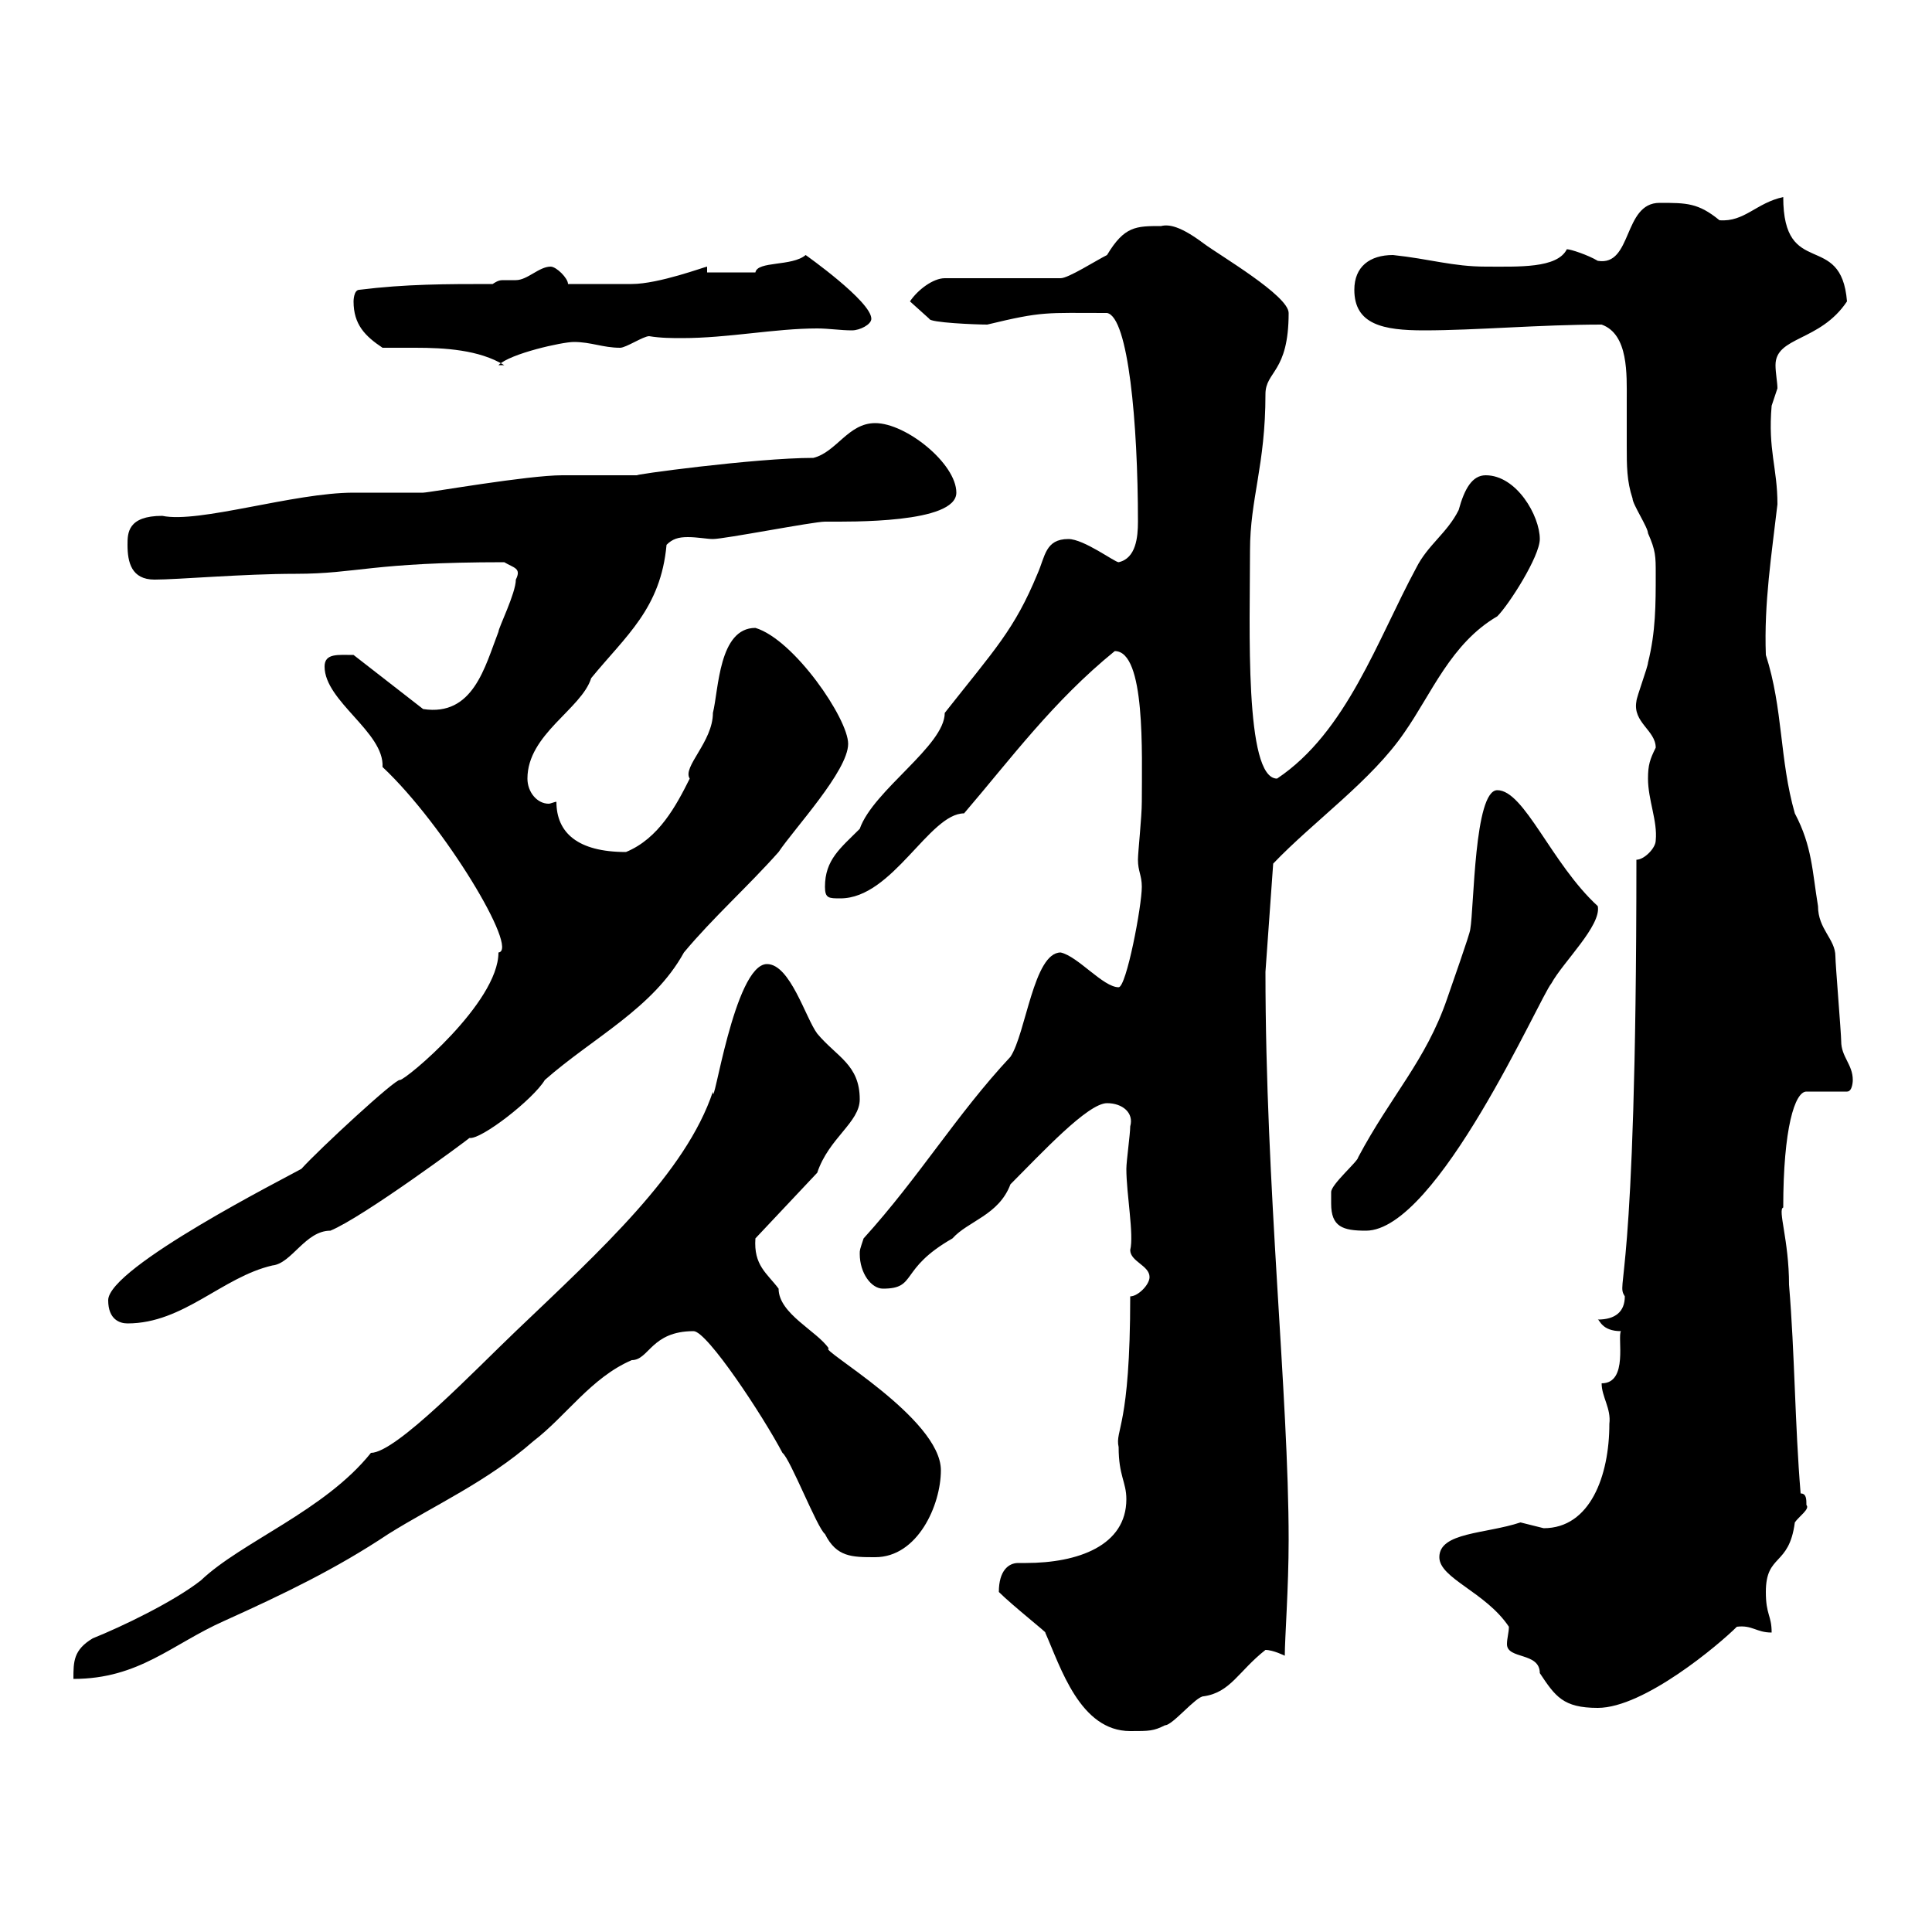 <svg xmlns="http://www.w3.org/2000/svg" xmlns:xlink="http://www.w3.org/1999/xlink" width="300" height="300"><path d="M155.10 247.20C157.20 249.30 162.90 253.80 162.30 253.50C164.70 258.90 167.70 268.80 175.50 268.80C178.50 268.80 179.10 268.80 180.90 267.90C182.10 267.90 185.70 263.40 186.90 263.40C191.10 262.80 192.30 259.50 196.50 256.20C197.70 256.20 199.50 257.10 199.50 257.10C199.50 254.40 200.10 246.60 200.10 239.10C200.10 216.60 196.50 184.50 196.50 150.90L197.70 134.10C204 127.50 213 121.20 218.10 113.70C222.30 107.70 225.30 99.90 232.50 95.70C234.30 93.90 239.10 86.40 239.10 83.70C239.10 80.10 235.50 73.80 230.70 73.80C228.60 73.80 227.40 75.90 226.50 79.20C224.70 82.80 221.70 84.60 219.90 88.20C213.90 99.30 209.10 113.70 198.30 120.90C193.20 120.90 194.10 97.20 194.10 85.50C194.10 77.40 196.50 72.30 196.50 61.20C196.50 57.60 200.10 57.90 200.10 48.60C200.10 45.90 189.30 39.60 186.90 37.80C183.30 35.10 181.50 34.80 180.30 35.10C176.40 35.10 174.60 35.10 171.90 39.60C170.10 40.50 165.90 43.20 164.70 43.20L146.70 43.20C144.90 43.20 142.50 45 141.30 46.80L144.30 49.50C144.30 50.10 151.50 50.40 153.30 50.40C162 48.30 162.30 48.60 171.90 48.60C175.20 49.20 176.70 65.70 176.70 81C176.70 83.40 176.40 86.70 173.70 87.30C173.10 87.30 168.30 83.70 165.90 83.70C162.30 83.70 162.30 86.40 161.10 89.10C157.50 97.80 154.50 100.80 146.70 110.70C146.70 115.80 135.60 122.70 133.50 128.70C130.50 131.70 128.10 133.50 128.10 137.70C128.10 139.50 128.70 139.50 130.50 139.50C138.60 139.50 144.30 126.30 149.70 126.30C156.90 117.90 163.50 108.90 173.10 101.10C177.90 101.10 177.30 117 177.30 124.50C177.30 126.90 176.70 132.30 176.70 133.50C176.70 135.30 177.30 135.90 177.30 137.70C177.30 140.70 174.90 153.30 173.70 153.30C171.30 153.30 167.40 148.50 164.70 147.90C160.50 147.90 159.30 160.50 156.90 164.10C148.50 173.10 142.80 182.70 134.10 192.30C133.50 194.10 133.50 194.10 133.50 194.70C133.50 197.70 135.30 200.10 137.10 200.10C142.50 200.10 139.50 197.10 147.90 192.30C150.30 189.60 155.10 188.70 156.90 183.90C161.70 179.10 168.90 171.30 171.90 171.30C174.30 171.30 176.10 172.80 175.50 174.90C175.50 176.10 174.90 180.30 174.90 181.50C174.90 185.40 176.10 191.70 175.50 194.10C175.50 195.90 178.50 196.50 178.50 198.30C178.50 199.50 176.70 201.30 175.50 201.30C175.50 221.70 173.10 222 173.70 224.70C173.70 229.20 174.90 230.10 174.90 232.80C174.90 240 167.40 242.70 159.30 242.70C159 242.70 158.70 242.70 158.10 242.70C156.60 242.70 155.10 243.90 155.10 247.20ZM234.30 252.60C234.30 253.50 234 254.40 234 255.30C234 257.70 239.10 256.50 239.10 259.80C241.50 263.40 242.70 265.20 248.10 265.20C255.30 265.20 267 255.30 269.70 252.60C272.10 252.30 272.70 253.50 275.10 253.50C275.10 250.80 274.20 250.80 274.20 247.20C274.20 241.20 277.80 243.30 278.70 236.40C279.30 235.50 281.10 234.30 280.50 233.70C280.50 232.80 280.50 231.90 279.60 231.90C278.70 221.10 278.70 210.30 277.80 199.50C277.80 192.60 276 187.80 276.90 187.50C276.90 175.20 278.70 169.50 280.50 169.50L286.80 169.50C287.70 169.50 287.70 167.70 287.70 167.70C287.70 165.30 285.90 164.10 285.90 161.70C285.90 160.50 285 149.70 285 148.50C285 145.80 282.30 144.30 282.30 140.70C281.40 135.30 281.40 131.40 278.70 126.30C276.30 117.90 276.90 110.10 274.20 101.70C273.90 93.60 275.10 86.10 276 78.30C276 72.60 274.50 69.90 275.10 63C275.10 63 276 60.30 276 60.30C276 59.40 275.70 57.90 275.70 56.70C275.70 52.20 282.60 53.10 286.80 46.80C285.90 35.70 276.90 43.50 276.90 30.60C272.70 31.50 270.90 34.50 267 34.20C263.70 31.50 261.90 31.50 257.70 31.50C252 31.50 253.50 41.40 248.10 40.50C246.60 39.60 243.90 38.70 243.30 38.70C241.80 41.70 235.80 41.40 230.70 41.40C225.60 41.40 222 40.20 216.30 39.60C212.70 39.60 210.30 41.40 210.30 45C210.30 50.40 214.80 51.30 221.10 51.30C229.20 51.30 239.10 50.40 248.70 50.40C252.90 51.90 252.60 58.20 252.60 62.10C252.60 64.80 252.60 67.20 252.60 69.30C252.60 72.30 252.60 74.70 253.50 77.40C253.50 78.30 255.90 81.90 255.90 82.80C257.10 85.50 257.10 86.40 257.10 89.10C257.10 93.90 257.10 98.10 255.90 102.90C255.90 103.50 254.10 108.30 254.10 108.90C253.50 112.20 257.10 113.40 257.10 116.10C256.20 117.90 255.90 118.80 255.90 120.90C255.90 124.20 257.40 127.50 257.10 130.50C257.10 131.70 255.30 133.50 254.10 133.50C254.10 201.60 250.80 198.90 252.30 201.30C252.30 203.70 250.80 204.90 248.10 204.90C248.40 204.90 248.70 206.70 251.70 206.70C251.10 207.60 252.90 214.80 248.70 214.80C248.70 216.90 250.20 218.70 249.90 221.10C249.90 229.20 246.90 237.30 239.70 237.30C239.70 237.30 236.10 236.40 236.10 236.40C230.70 238.20 223.50 237.90 223.50 241.80C223.50 245.10 230.70 247.20 234.30 252.60ZM57.60 225.60C50.40 234.60 37.50 239.40 31.20 245.40C27 248.70 18.90 252.60 14.40 254.40C11.40 256.20 11.40 258 11.40 260.70C21.60 260.70 26.70 255.30 34.80 251.70C44.10 247.50 52.20 243.60 60.30 238.20C67.50 233.70 75.60 230.10 82.80 223.80C87.90 219.90 91.80 213.90 98.10 211.20C100.80 211.20 101.10 206.70 107.70 206.70C109.80 206.70 118.50 219.90 121.50 225.60C122.70 226.50 126.90 237.30 128.10 238.20C129.90 241.80 132.30 241.80 135.90 241.80C142.50 241.80 146.10 233.70 146.10 228.30C146.10 220.20 126.90 209.40 128.70 209.40C126.90 206.70 120.90 204 120.90 200.10C119.10 197.70 117 196.50 117.30 192.30L126.90 182.10C128.70 176.70 133.50 174.30 133.50 170.70C133.50 165.30 129.90 164.10 126.90 160.50C125.10 158.10 122.70 149.70 119.10 149.70C114 149.70 110.70 173.10 110.70 169.50C106.50 182.10 93.30 194.10 80.10 206.70C73.80 212.70 61.50 225.60 57.60 225.60ZM16.80 201.90C16.80 204.90 18.60 205.50 19.80 205.50C28.50 205.50 34.50 198.30 42.30 196.50C45.30 196.20 47.40 191.10 51.30 191.10C56.40 189 72.60 177 72.90 176.70C74.70 177 82.80 170.70 84.60 167.70C92.10 161.10 101.40 156.60 106.20 147.90C110.70 142.50 116.10 137.70 120.90 132.30C123.30 128.70 131.70 119.70 131.70 115.50C131.70 111.60 123.30 99.30 117.30 97.50C111.60 97.50 111.60 107.10 110.70 110.70C110.70 115.20 105.90 119.10 107.10 120.90C105 125.10 102.30 130.20 97.20 132.30C89.70 132.30 86.40 129.30 86.40 124.50C86.10 124.50 85.50 124.80 85.20 124.80C83.40 124.80 81.90 123 81.90 120.90C81.90 114 90.30 110.10 91.80 105.30C97.20 98.70 102.60 94.50 103.50 84.60C104.40 83.70 105.30 83.40 106.80 83.40C108.30 83.40 109.80 83.70 110.70 83.70C112.50 83.70 126.30 81 128.10 81C132 81 148.50 81.30 148.50 76.50C148.50 72 140.70 65.70 135.90 65.70C131.70 65.70 129.90 70.20 126.30 71.10C117.30 71.10 97.50 73.80 99 73.80C98.10 73.80 88.20 73.80 87.30 73.80C81.90 73.80 66.60 76.50 65.70 76.50C64.80 76.50 55.80 76.50 54.90 76.50C45.60 76.50 30.90 81.30 25.20 80.10C19.80 80.10 19.80 82.80 19.80 84.60C19.80 87.30 20.40 90 24 90C27.60 90 37.80 89.10 45.90 89.10C55.50 89.10 57.60 87.30 78.30 87.30C79.80 88.20 81 88.20 80.10 90C80.10 92.10 77.40 97.50 77.40 98.10C75.30 103.50 73.50 111.30 65.70 110.10L54.90 101.70C52.50 101.70 50.40 101.40 50.40 103.50C50.40 108.90 59.70 113.70 59.40 119.10C69 128.10 80.70 147.60 77.40 147.90C77.40 155.70 63 167.70 62.10 167.70C61.50 167.40 49.50 178.50 46.80 181.50C44.70 182.70 16.80 196.80 16.80 201.90ZM206.70 186.90C206.70 190.50 208.50 191.10 212.10 191.10C223.20 191.10 239.10 154.80 240.90 152.70C242.70 149.40 248.70 143.70 248.10 140.70C240.90 134.10 236.70 122.70 232.50 122.70C228.90 122.70 228.90 141 228.30 144.30C228.30 144.90 225.30 153.30 224.70 155.10C221.40 164.70 216 170.10 210.90 179.70C210.90 180.30 206.70 183.90 206.70 185.10C206.70 185.10 206.70 186.90 206.70 186.90ZM59.40 54C60.90 54 62.70 54 64.50 54C69 54 74.40 54.30 78.30 56.70L77.40 56.70C79.20 54.90 87.30 53.10 89.10 53.10C91.80 53.10 93.60 54 96.30 54C97.20 54 99.90 52.20 100.80 52.20C102.60 52.50 104.40 52.50 105.90 52.50C113.10 52.50 120.30 51 126.90 51C128.70 51 130.50 51.30 132.30 51.30C133.50 51.30 135.30 50.40 135.30 49.50C135.30 46.80 125.10 39.60 125.10 39.60C123 41.40 117.60 40.50 117.30 42.30C116.10 42.30 110.70 42.30 109.80 42.30L109.80 41.40C109.50 41.40 102.30 44.10 98.10 44.10C96 44.10 92.40 44.10 88.20 44.10C88.20 43.20 86.40 41.40 85.50 41.40C83.70 41.40 81.90 43.50 80.10 43.50C79.50 43.50 78.90 43.50 78.30 43.50C77.70 43.50 77.40 43.50 76.50 44.10C69.30 44.10 63 44.10 55.80 45C54.90 45 54.90 46.80 54.90 46.80C54.90 50.40 56.70 52.20 59.40 54Z"/></svg>
